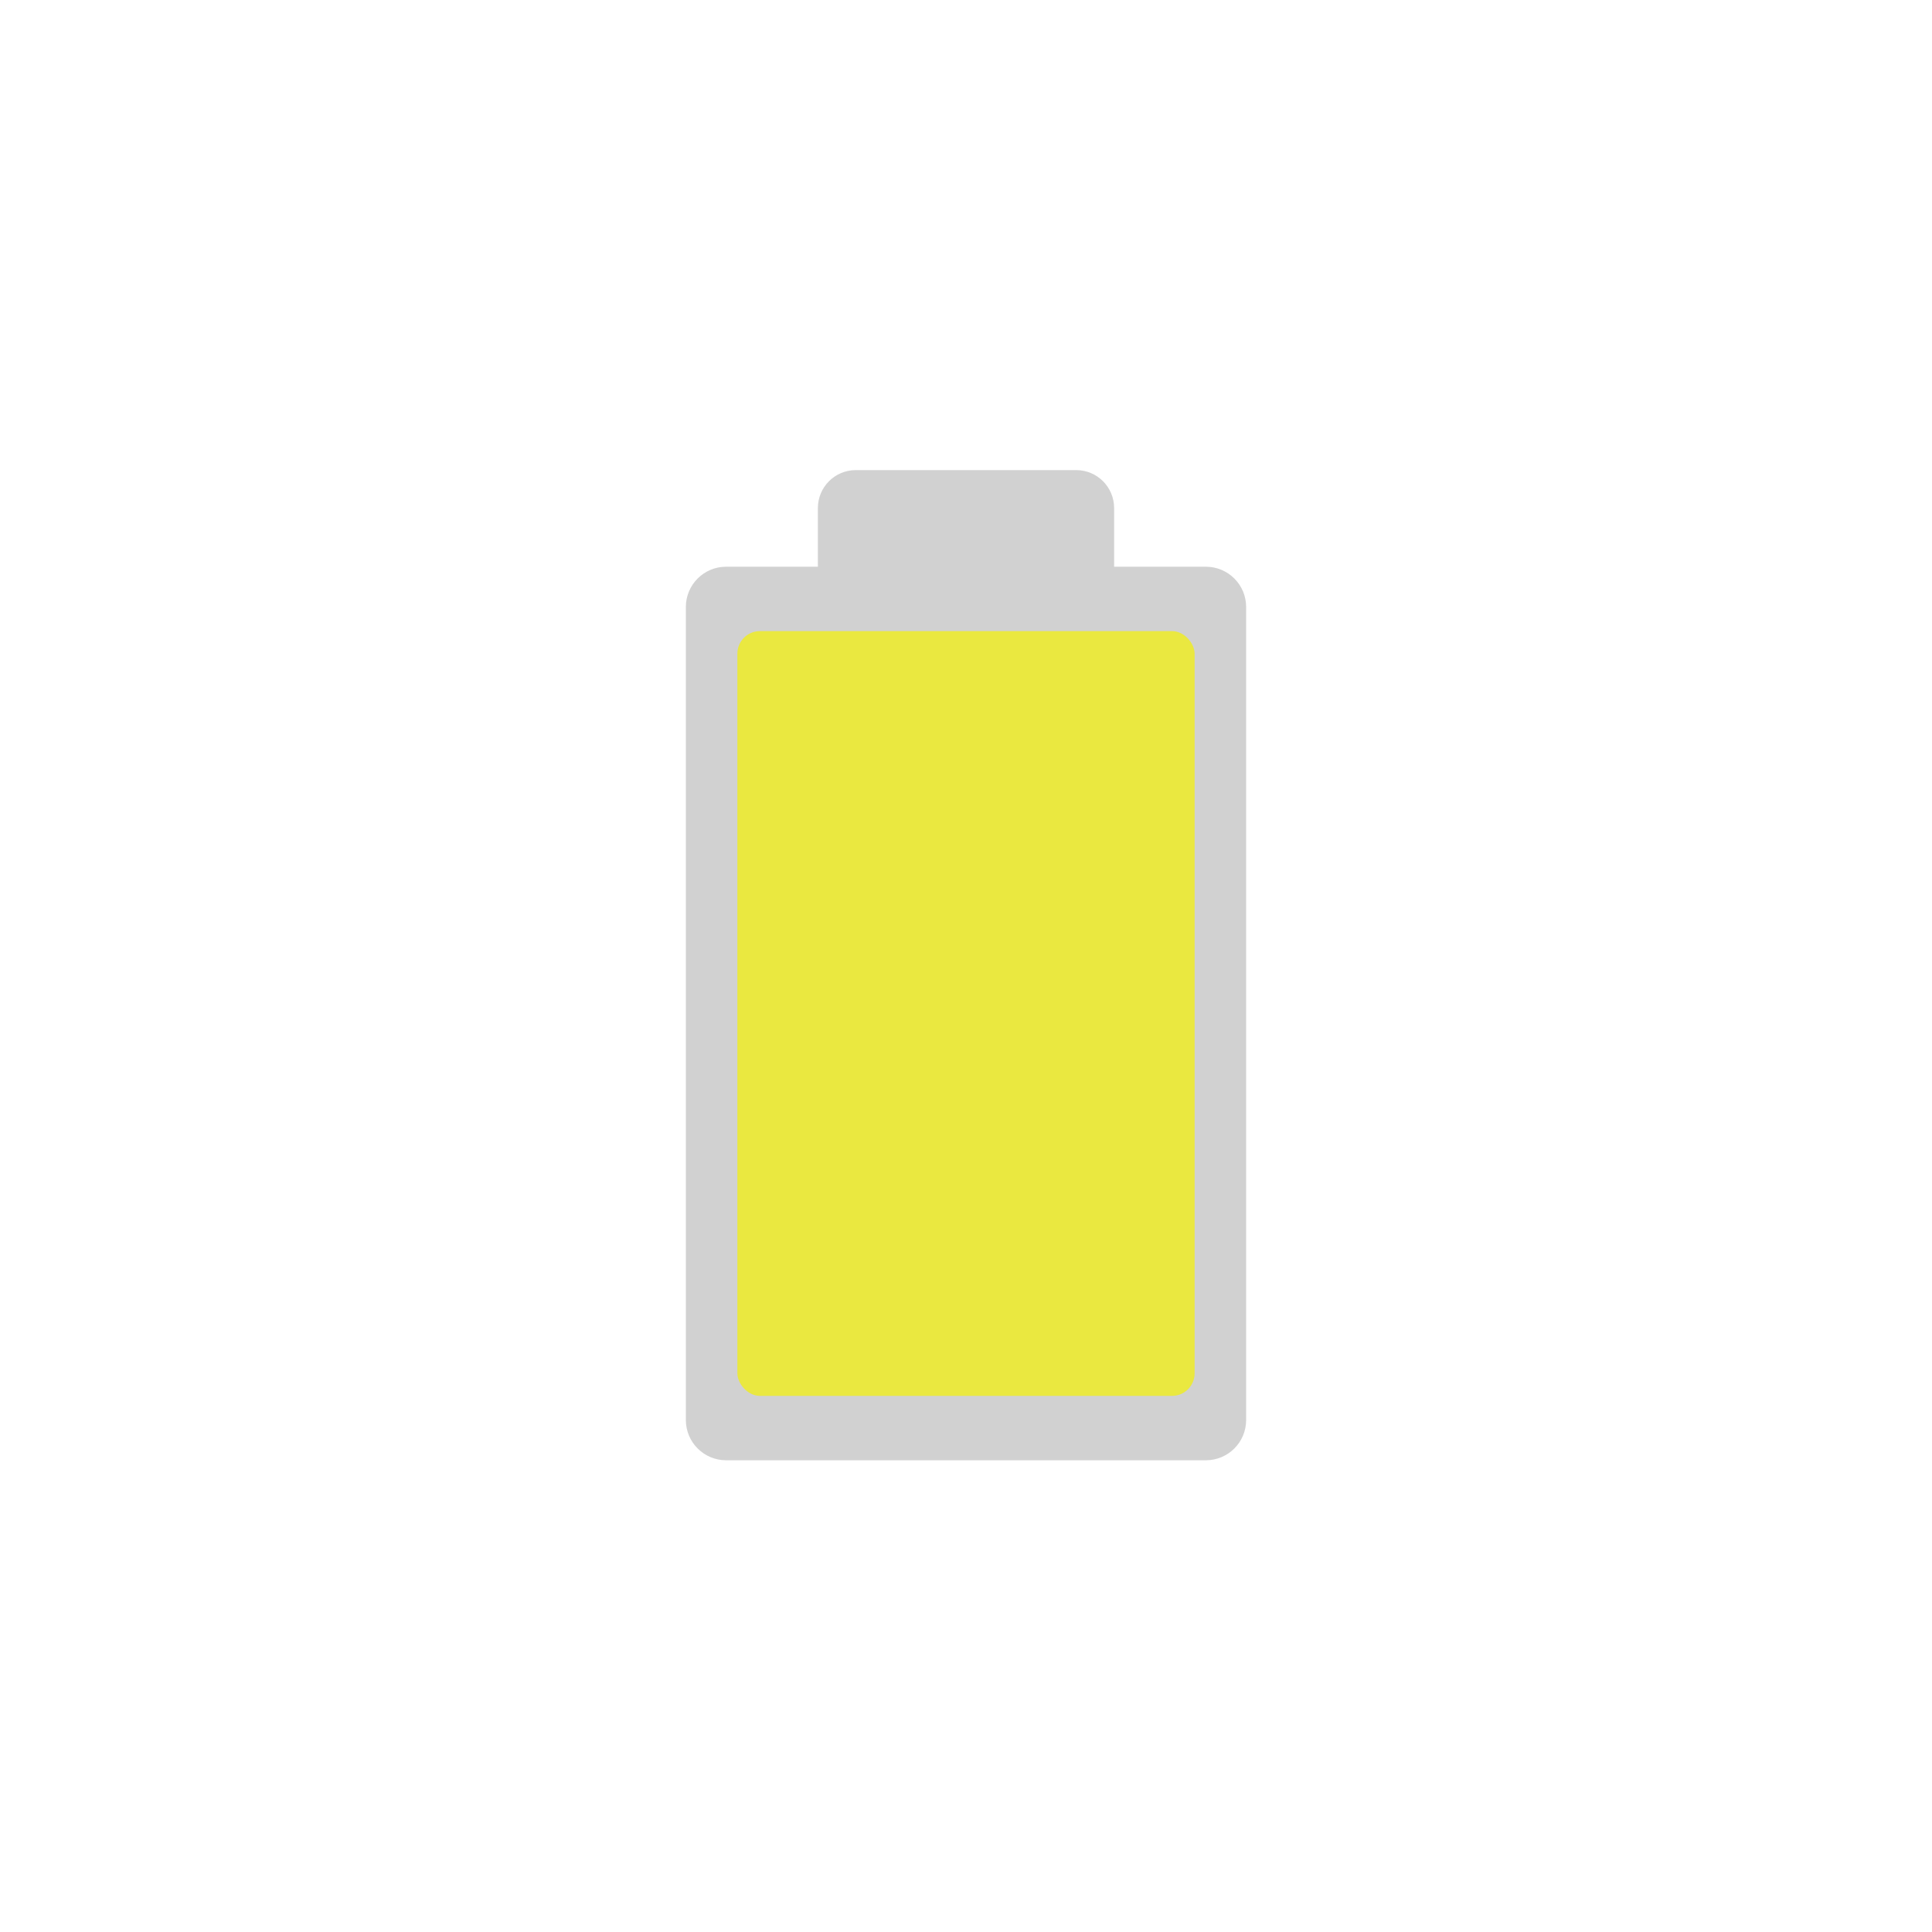 <svg width="1200" height="1200" viewBox="0 0 1200 1200" fill="none" xmlns="http://www.w3.org/2000/svg">
<path d="M426 377C426 363.193 437.193 352 451 352H749C762.807 352 774 363.193 774 377V882C774 895.807 762.807 907 749 907H451C437.193 907 426 895.807 426 882V377Z" fill="#D1D1D1"/>
<rect x="458" y="392" width="284" height="475" rx="14" fill="#EAE840"/>
<path d="M531.481 292H668.519C681.474 292 692 302.555 692 315.566V358H508V315.566C508 302.563 518.517 292 531.481 292Z" fill="#D1D1D1"/>
</svg>
